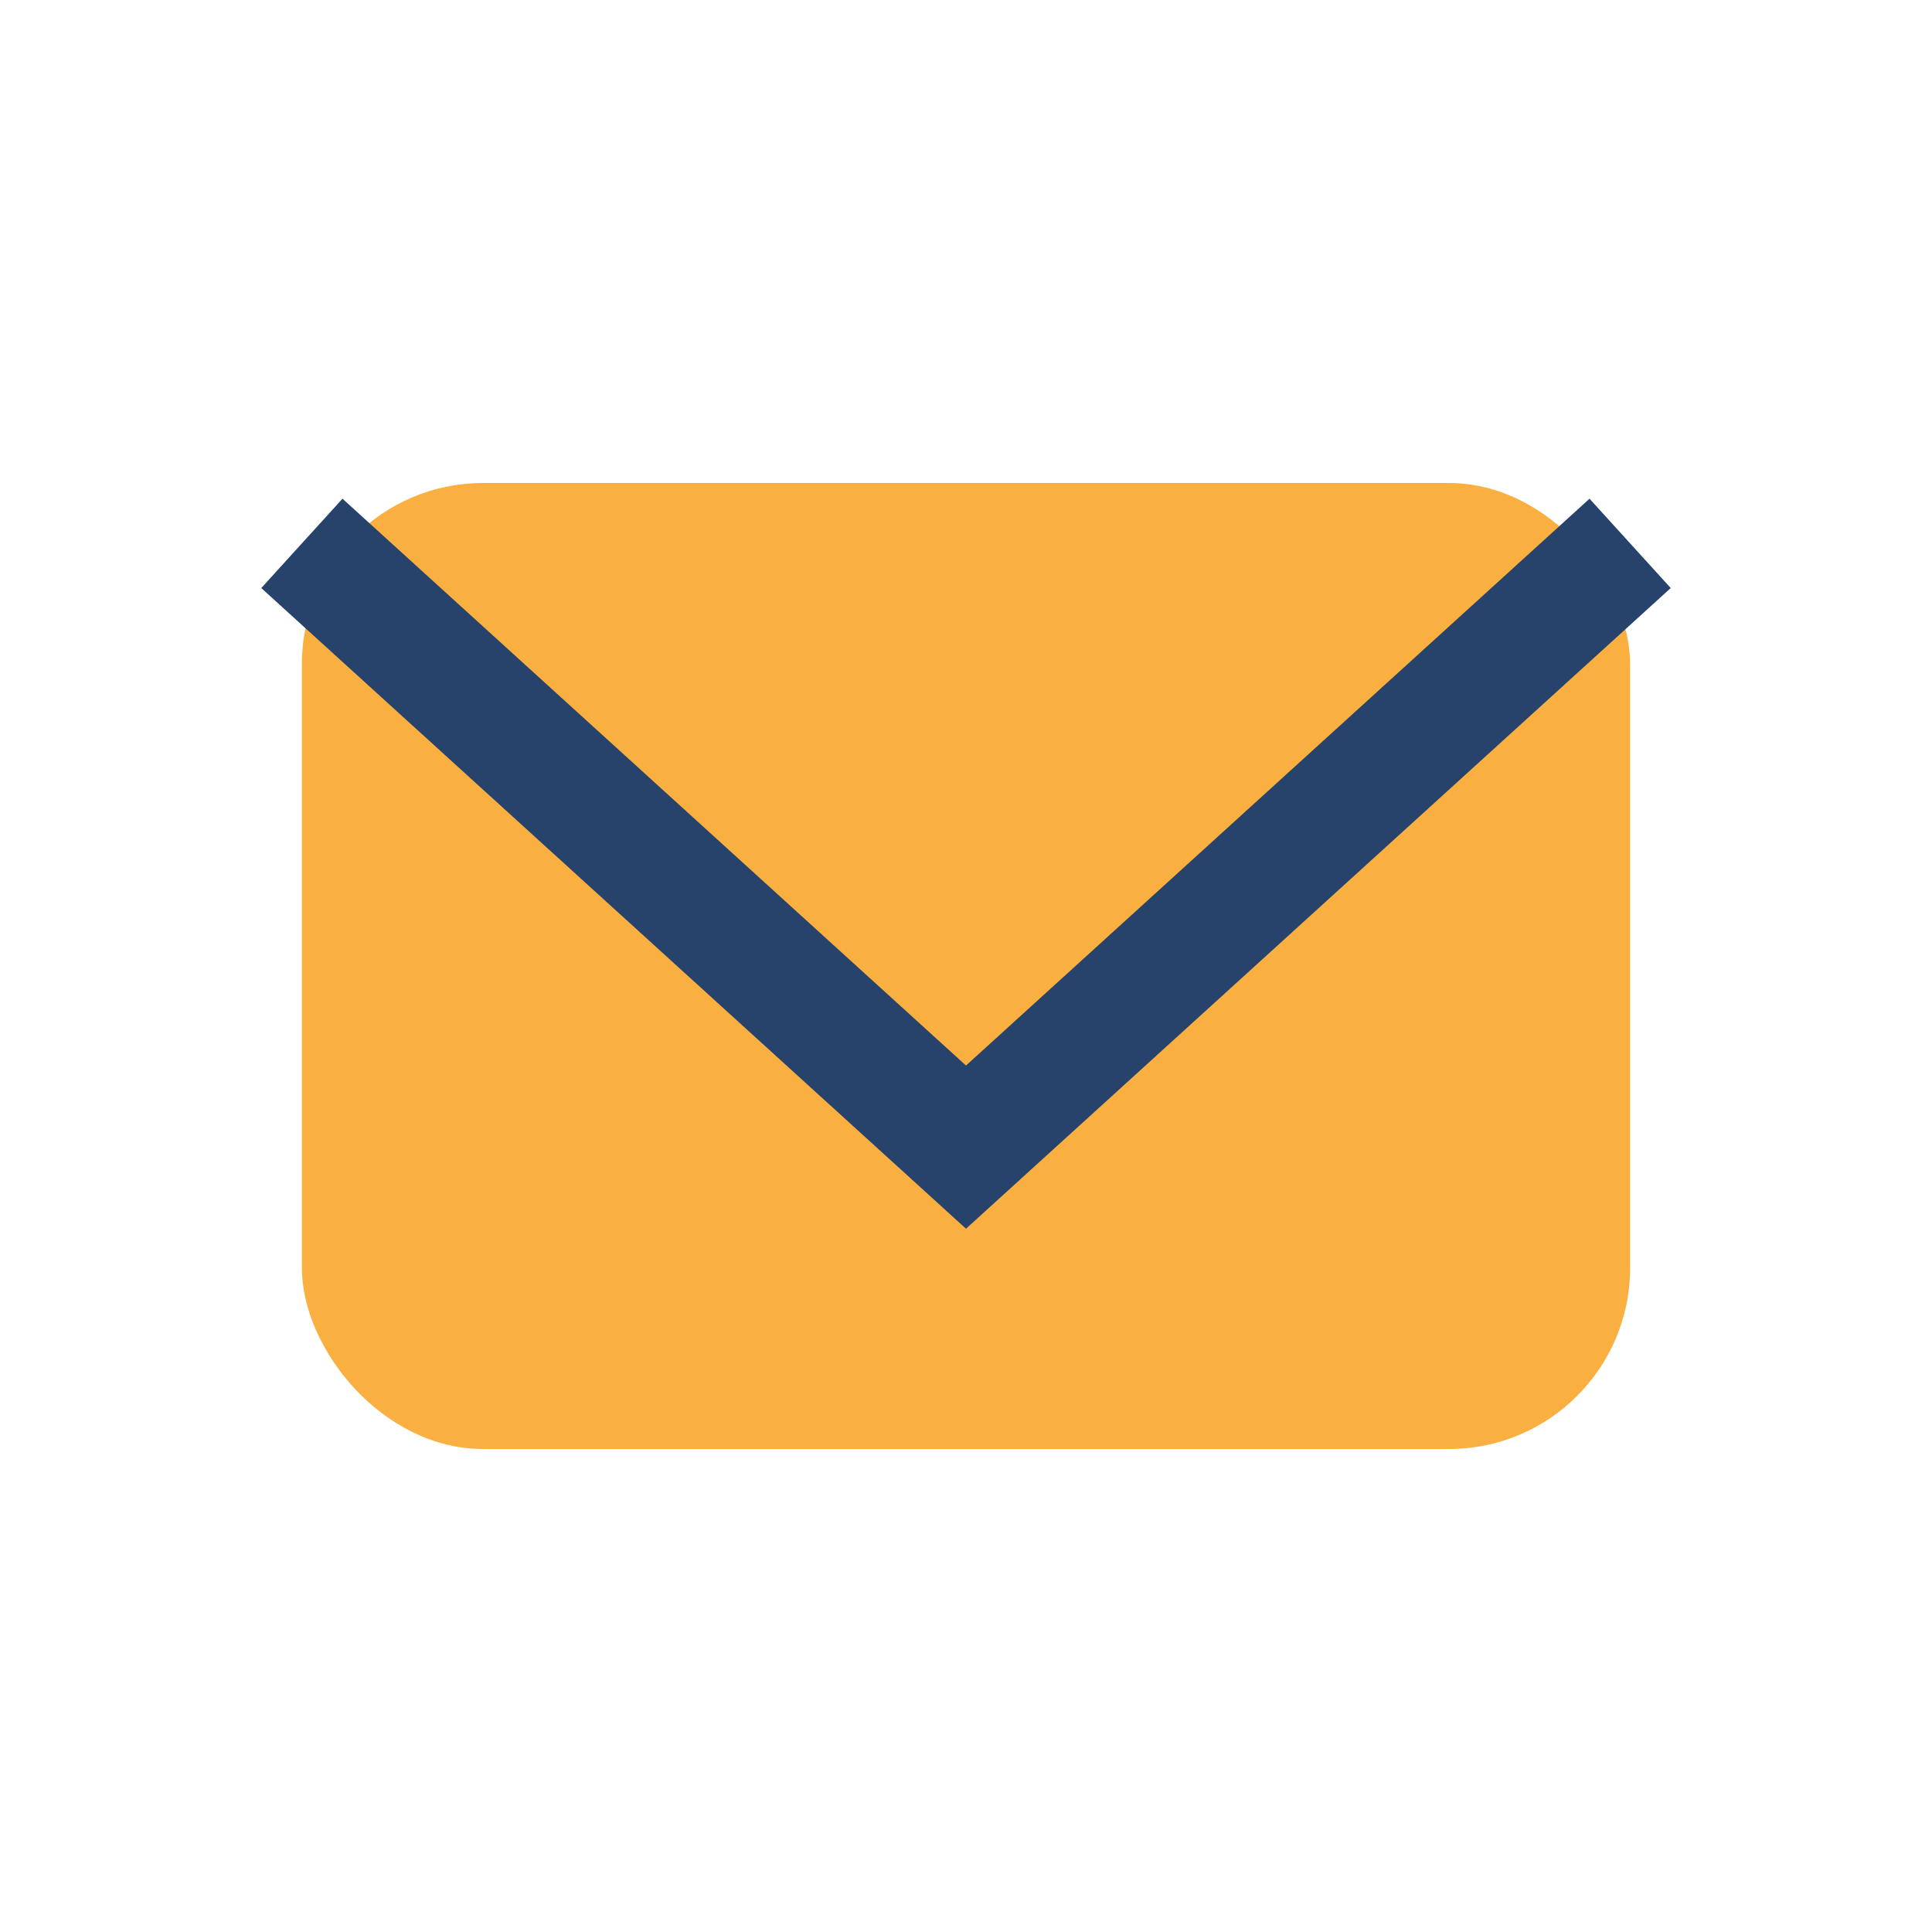 <?xml version="1.0" encoding="UTF-8"?>
<svg xmlns="http://www.w3.org/2000/svg" width="32" height="32" viewBox="0 0 32 32"><rect x="5" y="8" width="22" height="16" rx="3" fill="#F9B041"/><polyline points="5,9 16,19 27,9" fill="none" stroke="#27436B" stroke-width="2"/></svg>